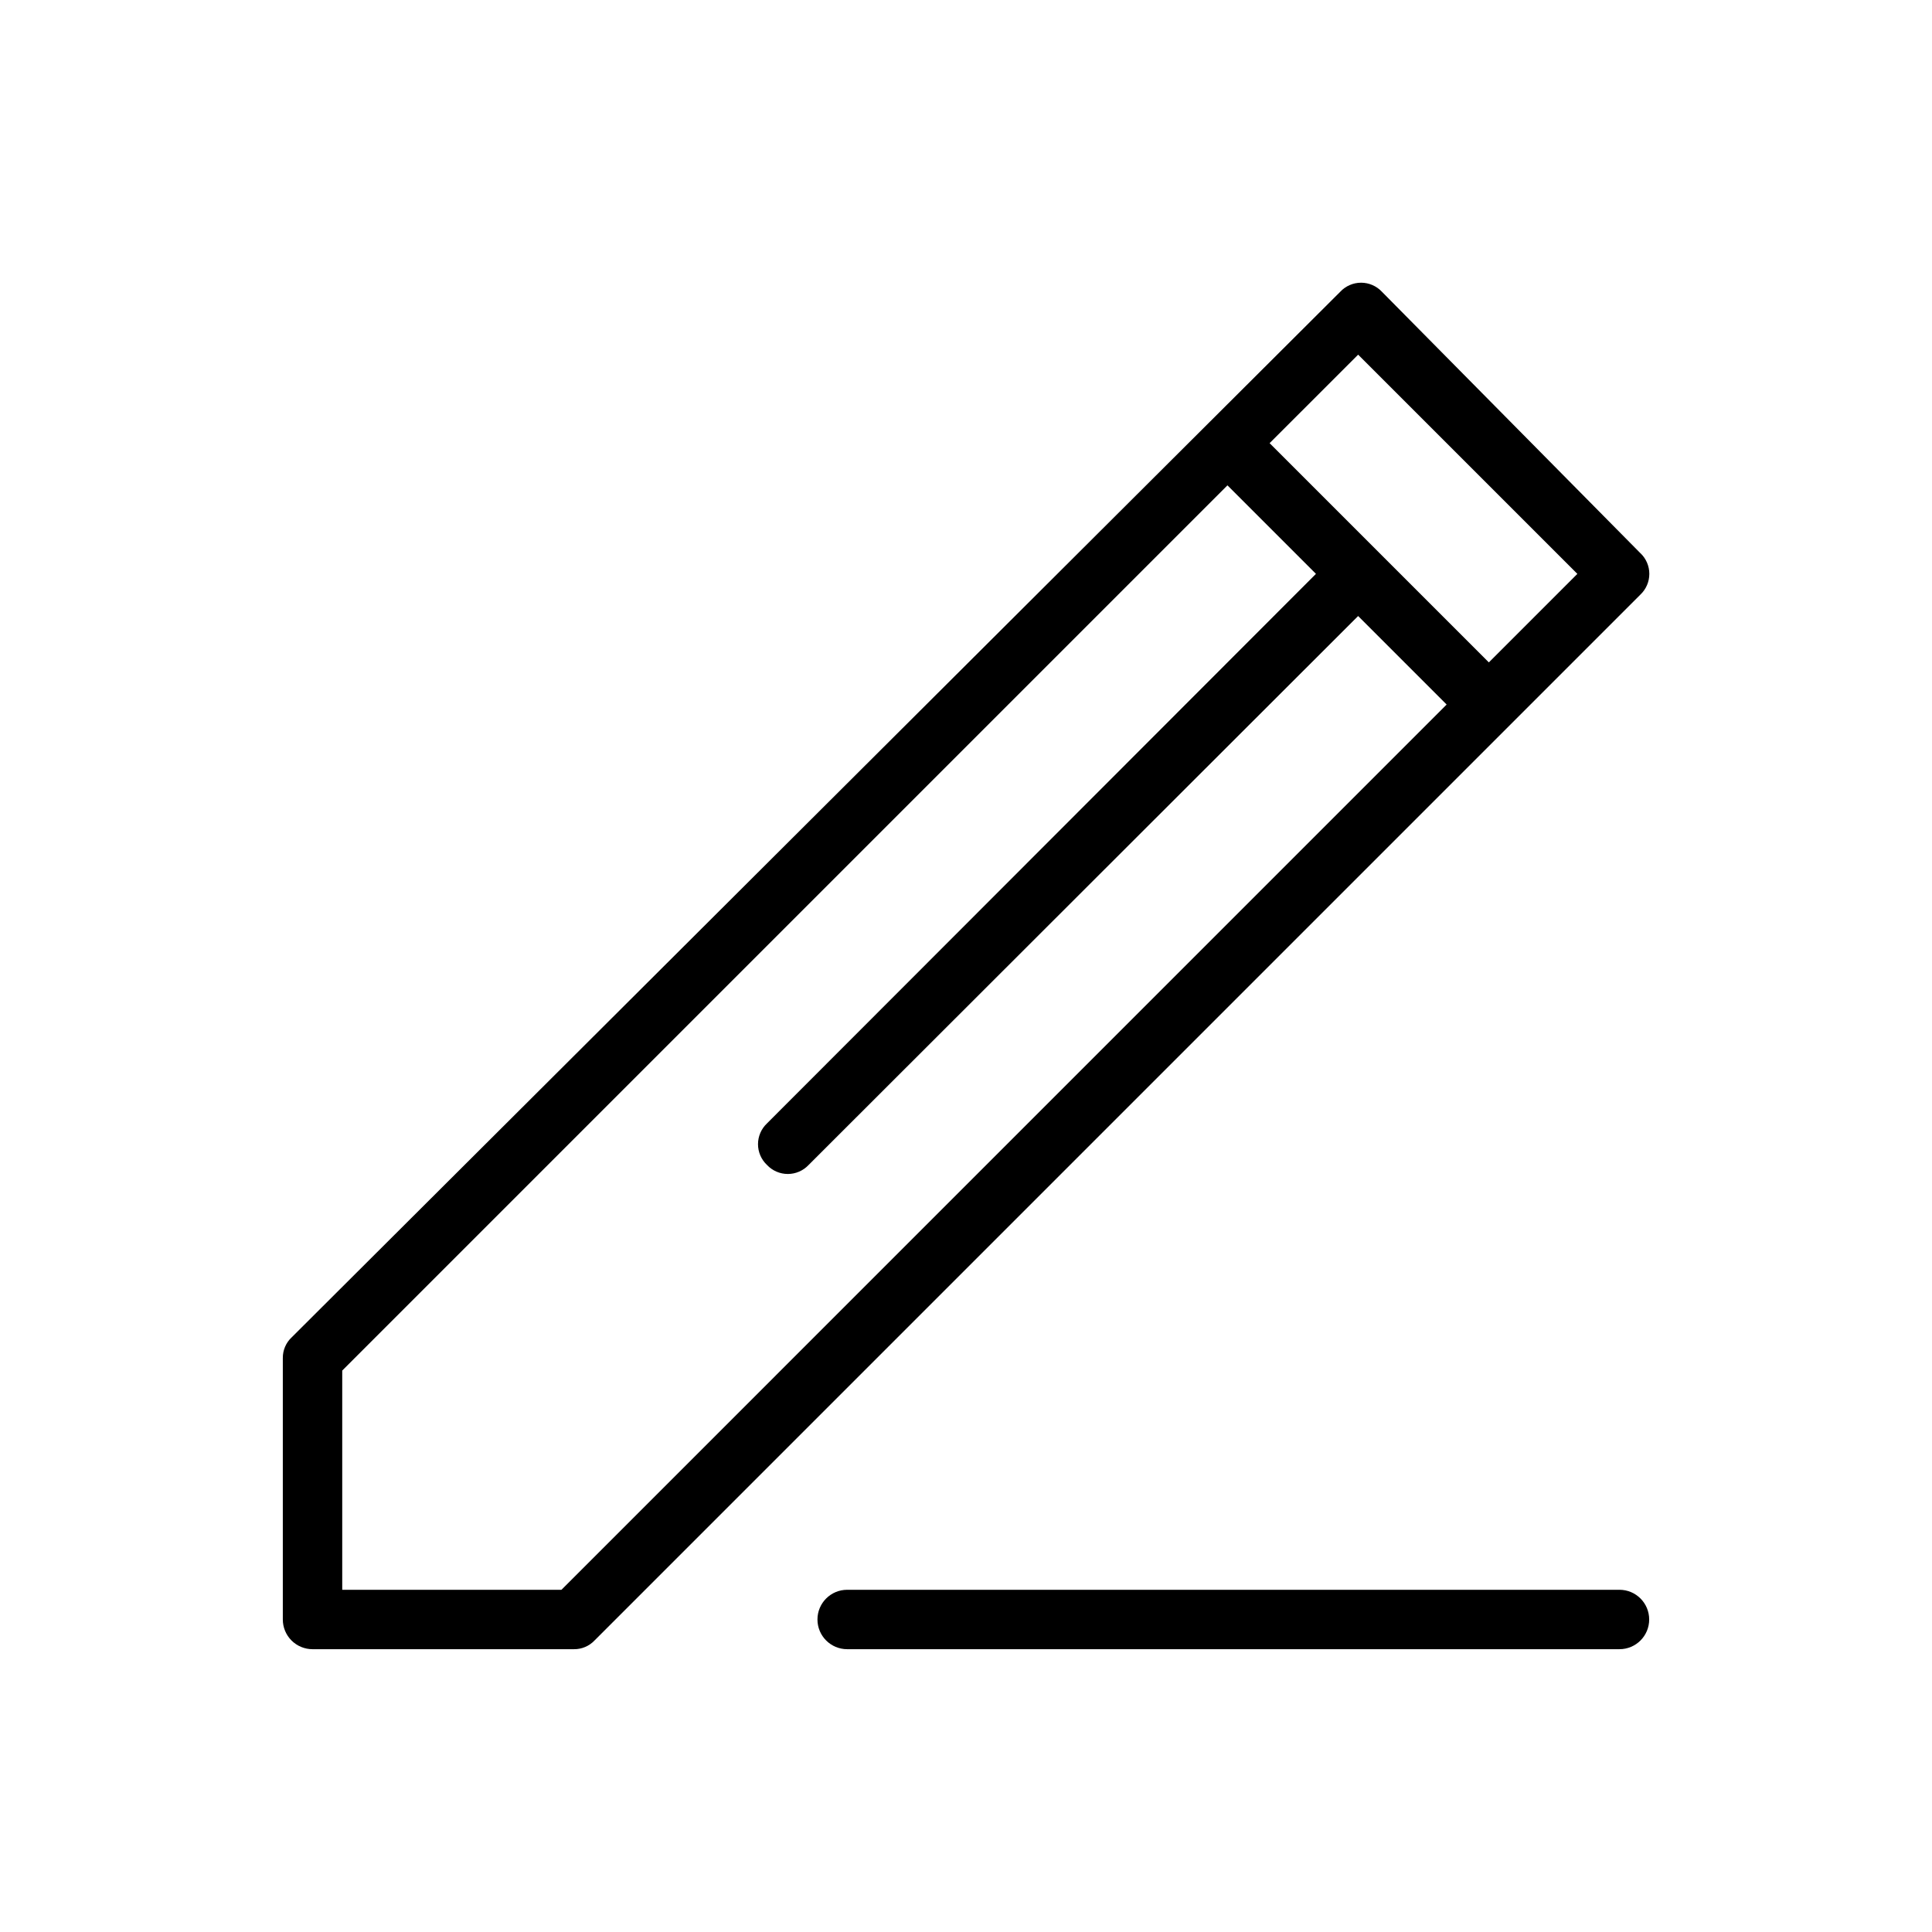 <?xml version="1.0" encoding="UTF-8"?>
<!-- The Best Svg Icon site in the world: iconSvg.co, Visit us! https://iconsvg.co -->
<svg fill="#000000" width="800px" height="800px" version="1.1" viewBox="144 144 512 512" xmlns="http://www.w3.org/2000/svg">
 <g>
  <path d="m578.7 290.58-68.488-69.273c-1.43-1.523-3.422-2.387-5.512-2.387-2.086 0-4.082 0.863-5.508 2.387l-277.88 277.09c-1.531 1.422-2.387 3.422-2.363 5.512v69.273c0 2.086 0.828 4.09 2.305 5.566 1.477 1.477 3.481 2.305 5.566 2.305h69.273c2.09 0.027 4.09-0.832 5.512-2.359l277.1-277.1c1.52-1.43 2.383-3.422 2.383-5.512 0-2.086-0.863-4.078-2.383-5.508zm-285.91 274.73h-58.094v-58.098l234.59-234.59 23.457 23.457-145.48 145.63h0.004c-1.523 1.43-2.387 3.426-2.387 5.512 0 2.086 0.863 4.082 2.387 5.512 1.426 1.52 3.422 2.383 5.508 2.383 2.09 0 4.082-0.863 5.512-2.383l145.63-145.48 23.457 23.457zm245.77-245.77-58.098-58.098 23.461-23.457 58.094 58.094z"/>
  <path d="m573.18 565.31h-204.67c-4.348 0-7.875 3.523-7.875 7.871s3.527 7.871 7.875 7.871h204.67c4.348 0 7.871-3.523 7.871-7.871s-3.523-7.871-7.871-7.871z"/>
 </g>
</svg>